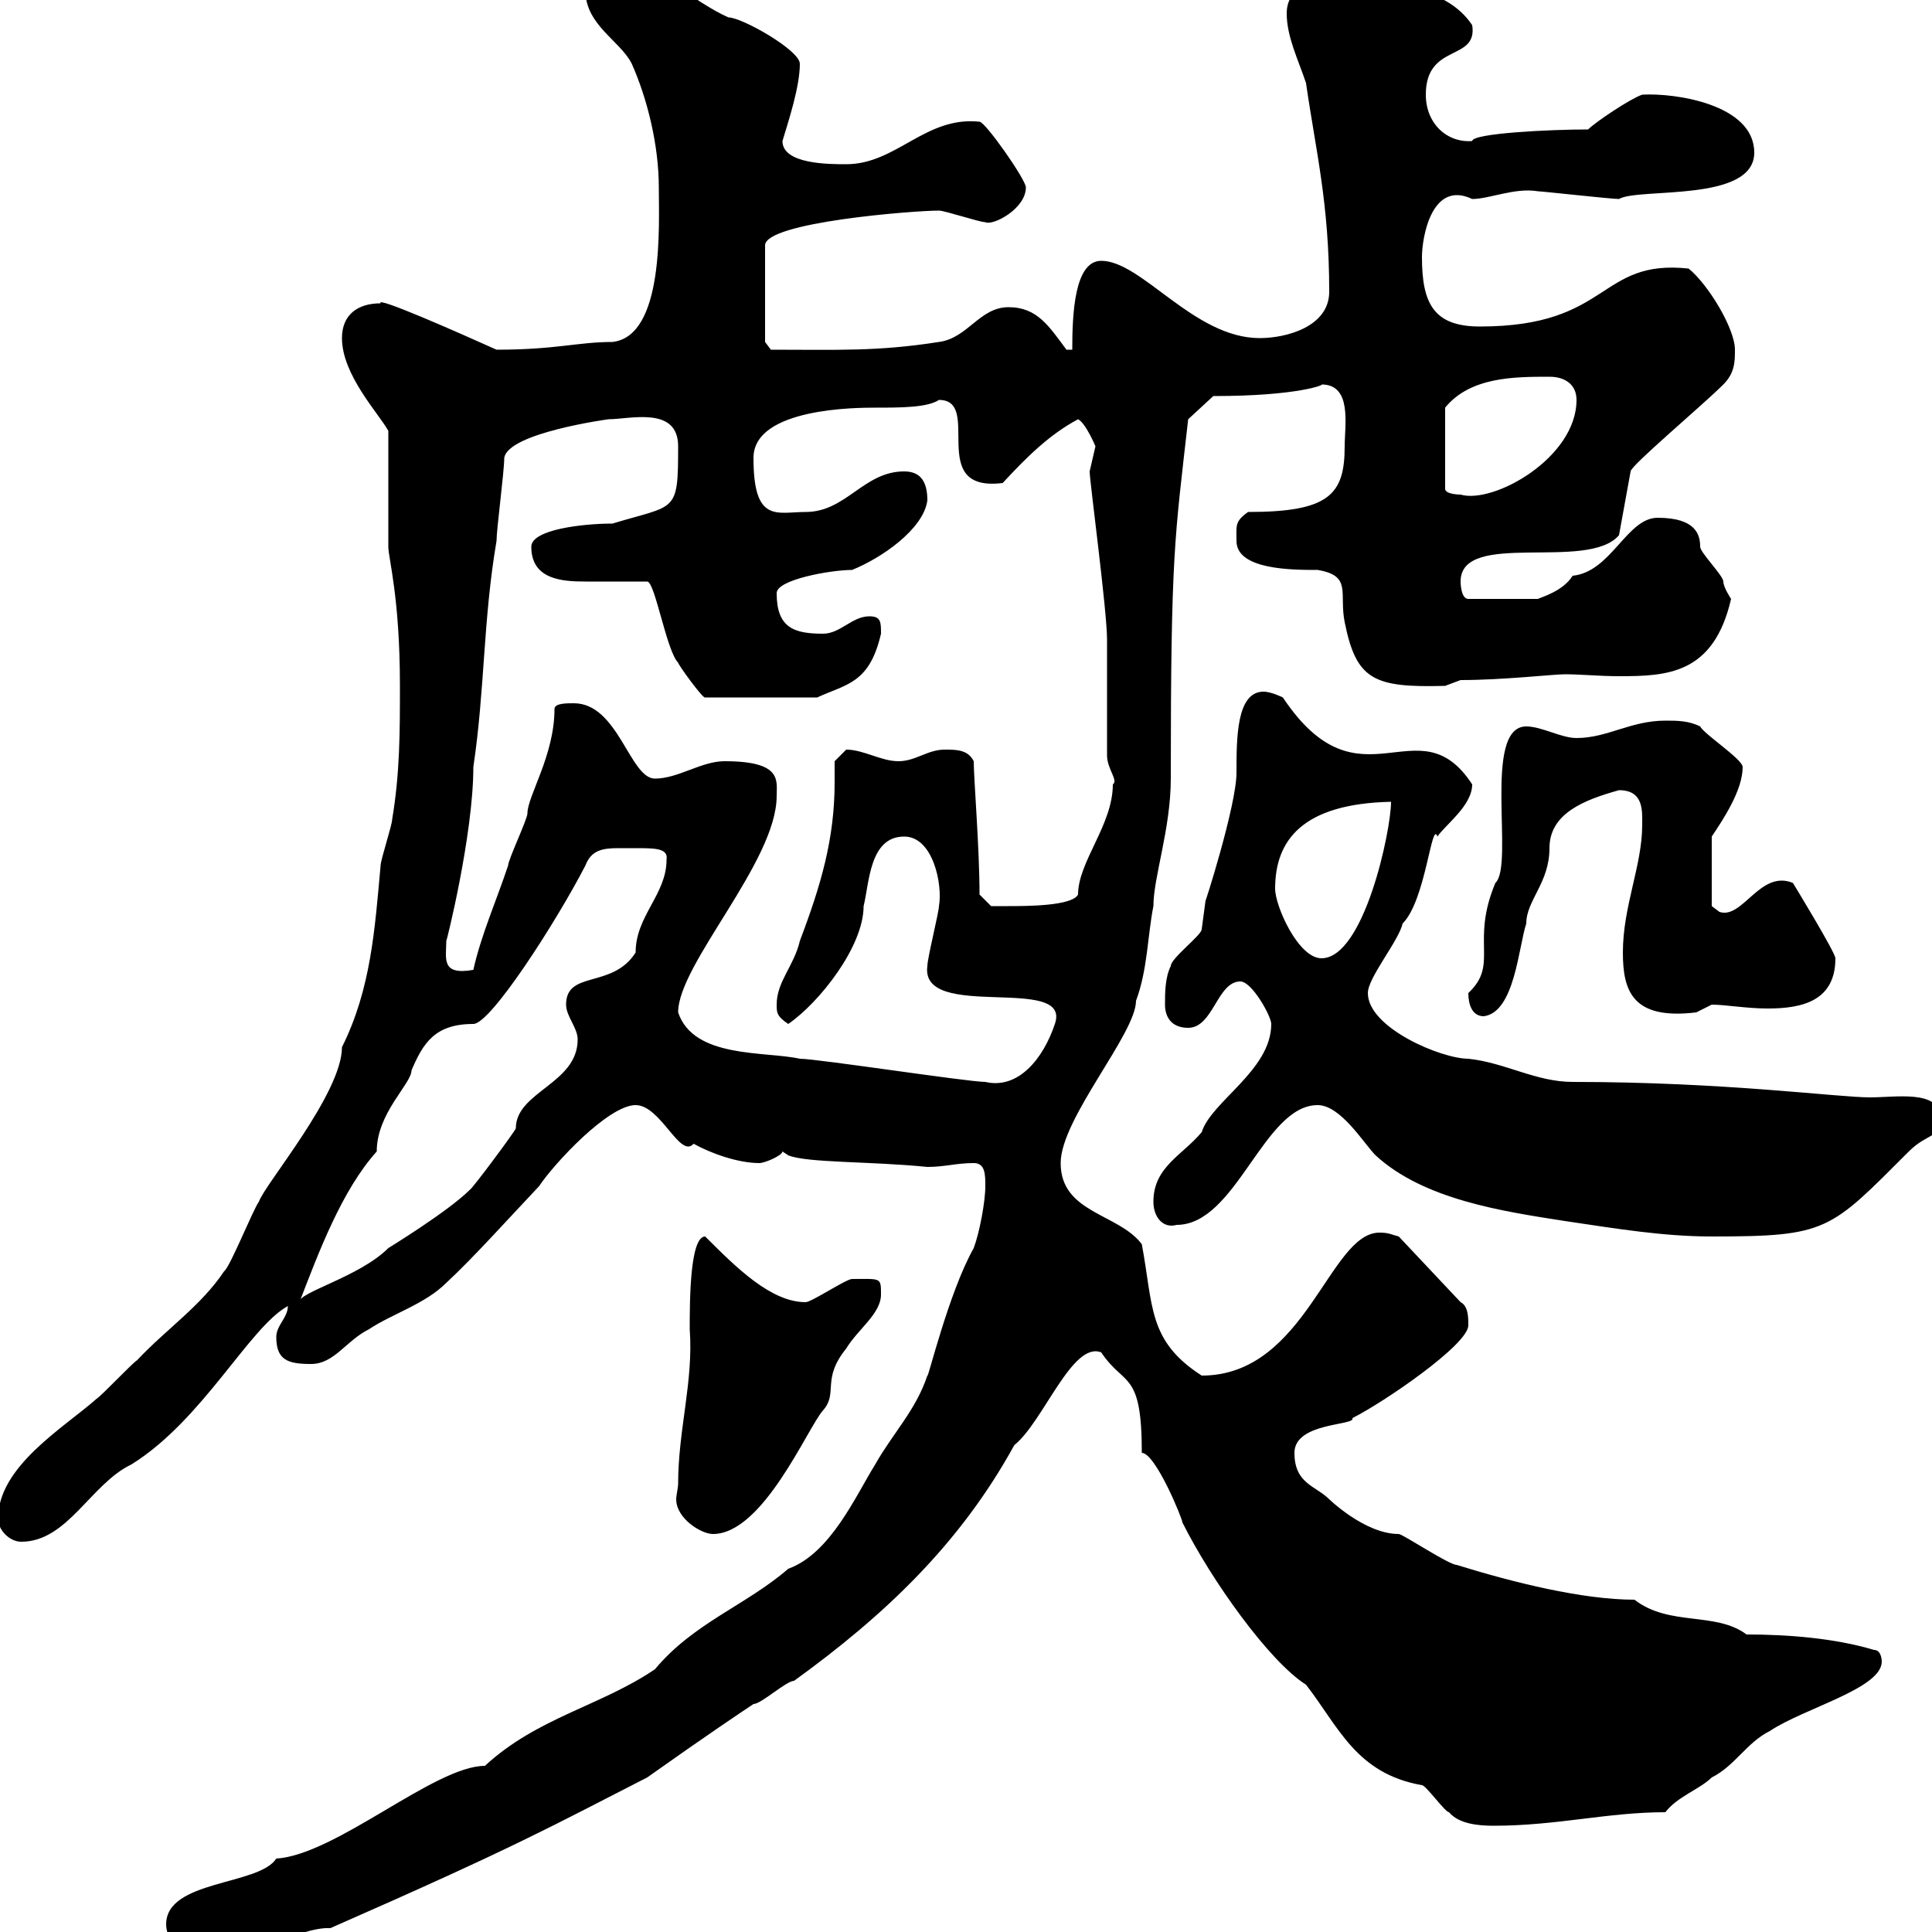 <svg xmlns="http://www.w3.org/2000/svg" xmlns:xlink="http://www.w3.org/1999/xlink" width="300" height="300"><path d="M25.80 298.80C25.80 302.40 30.30 304.20 33 304.20C36.60 305.10 46.50 299.10 51.30 299.40C80.70 286.50 85.80 283.50 100.50 276C109.80 269.40 115.20 265.80 117 264.60C118.20 264.60 122.10 261 123.30 261C137.40 250.80 149.10 239.70 157.50 224.40C162 220.80 166.50 208.20 171 210C174.60 215.40 177.30 212.70 177.30 225.60C179.40 225.60 183.60 235.80 183.60 236.40C188.10 245.40 197.10 258 202.80 261.60C207.90 268.20 210.60 275.40 220.80 277.20C221.40 277.20 224.40 281.40 225 281.40C226.50 283.20 229.50 283.50 231.90 283.50C241.80 283.50 249.60 281.40 258.60 281.40C260.40 279 264 277.80 265.80 276C269.40 274.20 271.20 270.60 274.80 268.80C280.20 265.20 292.20 262.20 292.20 258C292.20 258 292.20 256.20 291 256.20C285 254.40 277.80 253.80 271.20 253.80C266.40 250.20 259.20 252.60 253.80 248.40C245.70 248.40 234.90 245.70 226.20 243C225 243 217.80 238.20 217.20 238.20C211.80 238.20 206.10 232.50 206.40 232.80C204.30 230.70 201 230.40 201 225.60C201 220.80 210.60 221.40 210 220.20C214.80 217.80 228 208.80 228 205.80C228 204.60 228 202.80 226.80 202.20L217.20 192C216 191.70 215.70 191.40 214.20 191.40C206.40 191.40 202.80 213.60 186.60 213.60C178.20 208.20 179.10 202.80 177.30 193.20C173.70 188.40 164.70 188.40 164.70 180.60C164.70 173.70 176.40 160.50 176.40 155.40C178.20 150.60 178.20 145.20 179.10 140.70C179.10 136.20 181.80 128.70 181.80 120.90C181.80 85.80 182.40 83.70 184.50 65.10L188.40 61.50C201.60 61.50 205.80 59.70 205.20 59.70C210 59.70 208.80 66 208.80 69.30C208.80 76.80 206.40 79.50 193.80 79.50C191.70 81 192 81.60 192 84C192 88.50 200.70 88.50 204.60 88.50C210 89.40 207.90 92.10 208.80 96.60C210.60 105.60 213.30 106.80 224.40 106.50C224.40 106.50 226.80 105.60 226.80 105.60C233.40 105.60 241.20 104.70 243 104.70C245.40 104.70 248.40 105 251.40 105C258.90 105 266.10 104.70 268.80 93C268.80 93 267.60 91.20 267.60 90.30C267.60 89.40 264 85.80 264 84.90C264 83.10 263.40 80.40 257.40 80.40C252.60 80.40 250.20 88.80 244.20 89.40C242.70 91.80 239.40 92.70 238.80 93L228 93C226.80 93 226.80 90.30 226.80 90.30C226.80 82.20 246.60 88.80 251.40 83.10L253.20 73.20C253.20 72.30 264.30 63 267.60 59.70C269.40 57.90 269.40 56.10 269.40 54.30C269.40 51 265.20 44.10 262.20 41.70C248.10 40.20 250.20 50.70 229.80 50.70C222.60 50.70 220.80 47.10 220.80 39.90C220.80 36.90 222.30 27.90 228.60 30.90C231.30 30.90 235.20 29.10 238.80 29.70C239.40 29.70 250.20 30.90 251.40 30.90C254.40 29.10 272.40 31.50 272.40 23.70C272.40 16.20 260.10 14.40 255 14.70C253.20 15.30 247.80 18.90 246.60 20.10C240.60 20.10 228.60 20.70 228.60 21.90C224.70 22.20 221.40 19.20 221.40 14.70C221.40 6.60 229.50 9.60 228.60 3.90C224.40-2.40 215.10-2.70 208.20-2.70C204.30-2.70 199.80-2.40 199.80 2.10C199.80 5.70 201.60 9.30 202.80 12.90C204.30 23.40 206.40 31.50 206.40 45.30C206.40 50.70 199.80 52.50 195.60 52.50C185.40 52.50 177.30 40.50 171 40.50C166.80 40.50 166.50 48.90 166.50 54.30L165.60 54.30C162.90 50.70 161.10 47.70 156.60 47.70C152.10 47.70 150.30 52.50 145.80 53.10C136.20 54.60 130.20 54.30 119.70 54.30L118.80 53.10L118.80 38.10C118.80 34.50 141.90 32.70 145.80 32.70C146.70 32.70 152.10 34.50 153 34.50C154.20 35.10 159.30 32.40 159.30 29.10C159.30 27.90 153 18.90 152.10 18.90C143.70 18 139.20 25.50 131.40 25.50C128.70 25.50 121.50 25.50 121.50 21.90C122.40 18.90 124.20 13.50 124.20 9.90C124.20 7.80 115.20 2.70 113.10 2.70C107.70 0.30 103.50-4.50 96.30-4.50C93.30-4.50 90.90-4.50 90.90-1.50C90.90 3.90 96.30 6.30 98.10 9.90C100.50 15.30 102.30 22.50 102.30 29.10C102.30 34.80 103.20 52.20 95.10 53.10C89.70 53.10 86.40 54.30 77.10 54.30C71.10 51.60 58.20 45.90 59.10 47.10C55.50 47.10 53.10 48.90 53.10 52.50C53.10 58.20 58.80 64.20 60.30 66.90L60.30 84.90C60.30 86.70 62.10 92.70 62.10 106.50C62.10 113.70 62.10 120 60.90 127.20C60.90 128.10 59.10 133.50 59.10 134.40C58.20 144.30 57.60 153.60 53.10 162.60C53.10 169.80 41.10 183.90 40.20 186.60C39.30 187.80 35.70 196.80 34.80 197.40C31.20 202.80 25.80 206.40 21.30 211.20C20.40 211.80 15.90 216.60 15 217.20C9.90 221.70-0.30 227.70-0.30 235.80C-0.30 237.60 1.50 239.40 3.30 239.40C10.50 239.40 14.10 230.40 20.40 227.40C31.50 220.50 38.70 206.10 44.70 202.80C44.70 204.60 42.90 205.80 42.90 207.60C42.90 211.20 44.70 211.80 48.30 211.80C51.90 211.80 53.70 208.20 57.30 206.40C60.90 204 66 202.50 69.30 199.20C73.50 195.30 78.60 189.60 83.70 184.20C86.10 180.60 94.50 171.60 98.70 171.60C102.60 171.60 105.60 180 107.70 177.60C110.40 179.10 114.60 180.60 117.90 180.60C118.80 180.60 121.50 179.40 121.50 178.80L122.40 179.40C125.40 180.60 135 180.30 144 181.20C146.70 181.20 148.50 180.60 151.20 180.60C153 180.60 153 182.40 153 184.20C153 186.60 152.10 191.40 151.20 193.80C147.30 200.70 144 214.50 144 213.60C142.20 219 138.60 222.60 135.90 227.40C132.90 232.20 129 241.20 122.40 243.60C115.80 249.30 107.70 252 101.70 259.20C93.30 264.90 83.40 266.70 75.30 274.20C67.50 274.20 52.20 288 42.90 288.60C40.20 292.80 25.80 291.90 25.80 298.80ZM105.30 230.40C105.30 231 105 232.20 105 232.80C105 235.80 108.90 238.20 110.70 238.20C118.50 238.20 125.40 221.70 127.80 219C130.20 216.30 127.50 214.20 131.40 209.40C133.20 206.40 136.80 204 136.80 201C136.80 198.30 136.80 198.60 132.30 198.60C131.40 198.60 126 202.20 125.10 202.20C119.70 202.20 114.30 196.80 109.50 192C107.10 192 107.10 202.20 107.10 206.40C107.70 214.50 105.30 222 105.30 230.40ZM98.70 131.70C101.70 131.70 103.80 131.70 103.50 133.50C103.50 138.90 98.70 142.20 98.70 147.90C95.10 153.60 87.90 150.60 87.90 156C87.90 157.80 89.70 159.60 89.70 161.40C89.70 168.30 80.10 169.50 80.10 175.20C80.10 175.50 73.20 184.80 72.90 184.80C69.60 188.10 60.30 193.80 60.30 193.80C55.80 198.30 46.20 200.70 46.50 202.20C49.50 194.40 53.10 184.80 58.50 178.80C58.50 172.80 63.90 168.30 63.90 166.20C65.70 162 67.50 159 73.50 159C76.20 159 86.40 143.10 90.90 134.40C91.80 132 93.60 131.70 96 131.70C96.90 131.70 97.80 131.70 98.70 131.70ZM204.60 171.60C208.20 171.60 211.80 177.60 213.60 179.40C221.10 186.30 233.40 188.10 243 189.60C251.10 190.80 258.30 192 265.80 192C283.80 192 284.10 191.10 296.40 178.80C299.40 175.80 301.20 177 301.20 173.40C301.20 169.20 294.30 170.40 290.40 170.40C285.30 170.40 267.90 168 244.20 168C238.50 168 233.70 165 228 164.40C223.80 164.40 212.40 159.60 212.40 154.20C212.40 151.80 217.20 146.10 217.80 143.40C221.40 139.80 222.30 127.20 223.20 129.90C224.40 128.10 228.60 125.10 228.60 121.80C220.20 108.90 211.20 126.30 199.20 108.30C199.20 108.30 197.40 107.40 196.20 107.40C192 107.40 192 114.60 192 120C192 125.10 186.90 141 187.20 139.80C187.20 139.80 186.60 144.30 186.60 144.30C186.60 145.20 181.80 148.80 181.80 150C180.90 151.80 180.90 154.20 180.90 156C180.90 157.80 181.80 159.60 184.50 159.60C188.40 159.60 189 152.40 192.60 152.40C194.40 152.40 197.40 157.80 197.40 159C197.40 166.20 188.10 171 186.60 175.80C183.60 179.40 179.10 181.20 179.10 186.60C179.10 189 180.60 190.80 182.70 190.20C192 190.20 196.20 171.60 204.60 171.60ZM105.30 157.20C105.30 149.70 120.60 133.80 120.60 123.60C120.60 121.20 121.50 118.20 112.50 118.20C108.90 118.20 105.30 120.90 101.70 120.90C97.80 120.90 96 109.20 89.10 109.20C87.90 109.20 86.10 109.20 86.10 110.10C86.10 117.30 81.90 123.60 81.90 126.30C81.90 127.20 78.90 133.50 78.90 134.40C77.10 139.80 74.70 145.20 73.50 150.60C68.40 151.50 69.30 148.80 69.30 146.10C69.30 146.40 73.50 129.60 73.50 119.10C75.30 107.10 75 96.30 77.10 84C77.10 82.20 78.30 73.20 78.30 71.10C78.90 67.20 94.50 65.10 94.50 65.10C97.80 65.10 105.30 63 105.30 69.30C105.30 79.80 105 78.30 95.10 81.30C90.60 81.30 82.50 82.20 82.50 84.90C82.50 90 87.30 90.30 90.90 90.30C93.60 90.30 96.90 90.30 100.50 90.30C101.70 90.30 103.50 101.10 105.30 102.90C105.30 103.20 109.20 108.60 109.50 108.30L126.90 108.30C131.40 106.20 135 106.20 136.80 98.40C136.80 96.60 136.80 95.70 135 95.70C132.30 95.70 130.50 98.40 127.80 98.40C123.30 98.40 120.60 97.50 120.60 92.10C120.60 90 129 88.50 132.30 88.50C136.80 86.70 143.40 82.20 144 77.70C144 75 143.10 73.20 140.40 73.20C134.10 73.20 131.40 79.50 125.10 79.50C120.60 79.50 117 81.30 117 71.10C117 63.30 133.20 63.30 135.90 63.30C139.80 63.30 144 63.30 145.80 62.10C152.70 62.10 143.70 76.50 155.70 75C159.30 71.10 162.90 67.50 167.40 65.10C168.60 65.70 170.10 69.30 170.10 69.30C170.10 69.30 169.20 73.20 169.20 73.20C169.20 74.70 171.90 94.80 171.90 99.30L171.90 117.30C171.90 119.40 173.70 121.20 172.80 121.80C172.80 128.10 167.40 133.80 167.40 138.90C166.50 140.70 159.30 140.70 156.60 140.70C155.70 140.70 153.90 140.70 153.90 140.70L152.10 138.90C152.10 131.70 151.20 120.90 151.20 118.20C150.30 116.40 148.50 116.40 146.70 116.40C144 116.40 142.20 118.20 139.50 118.20C136.80 118.20 134.10 116.40 131.40 116.40C131.40 116.40 129.60 118.20 129.60 118.20C129.60 119.40 129.60 120.60 129.60 121.50C129.60 130.20 127.50 137.40 124.20 146.10C123.30 150 120.60 152.40 120.60 156C120.60 157.20 120.60 157.80 122.40 159C127.20 155.70 134.10 147 134.10 140.70C135 137.10 135 129.90 140.40 129.90C144.90 129.90 146.40 137.40 145.80 140.70C145.80 141.60 144 148.80 144 150C142.80 158.70 166.50 151.20 163.80 159C162 164.40 158.10 169.20 153 168C150.30 168 126.90 164.40 124.20 164.40C118.80 163.20 107.70 164.40 105.30 157.20ZM228 154.20C228 156 228.60 157.80 230.40 157.80C235.20 157.20 235.80 147 237 143.40C237 139.80 240.60 137.10 240.60 131.70C240.60 126.30 246 124.20 251.40 122.70C255.30 122.70 255 126 255 128.10C255 134.40 252 140.70 252 147.90C252 153.90 253.50 158.40 263.40 157.20C263.40 157.20 265.80 156 265.80 156C267.90 156 271.20 156.60 274.50 156.60C279.90 156.60 285 155.40 285 148.80C285 147.90 278.40 137.10 278.40 137.10C273.30 135 270.60 142.80 267 141.60C267 141.60 265.80 140.70 265.80 140.70L265.80 129.90C267.60 127.20 270.60 122.70 270.60 119.10C270.60 117.90 264.60 114 264 112.80C262.20 111.90 260.40 111.90 258.60 111.90C253.20 111.90 249.60 114.60 244.80 114.60C242.40 114.60 239.40 112.80 237 112.80C230.10 112.80 235.20 134.40 232.20 137.10C228.30 146.40 232.80 149.70 228 154.20ZM198 138C198 130.50 202.20 124.80 216 124.50C216 129 211.80 148.80 205.20 148.80C201.60 148.80 198 140.70 198 138ZM240.60 58.50C243 58.50 244.80 59.70 244.80 62.10C244.80 71.10 231.90 78.30 226.80 76.80C226.80 76.80 224.40 76.80 224.40 75.90L224.40 63.30C228.30 58.50 235.20 58.50 240.60 58.50Z"/></svg>